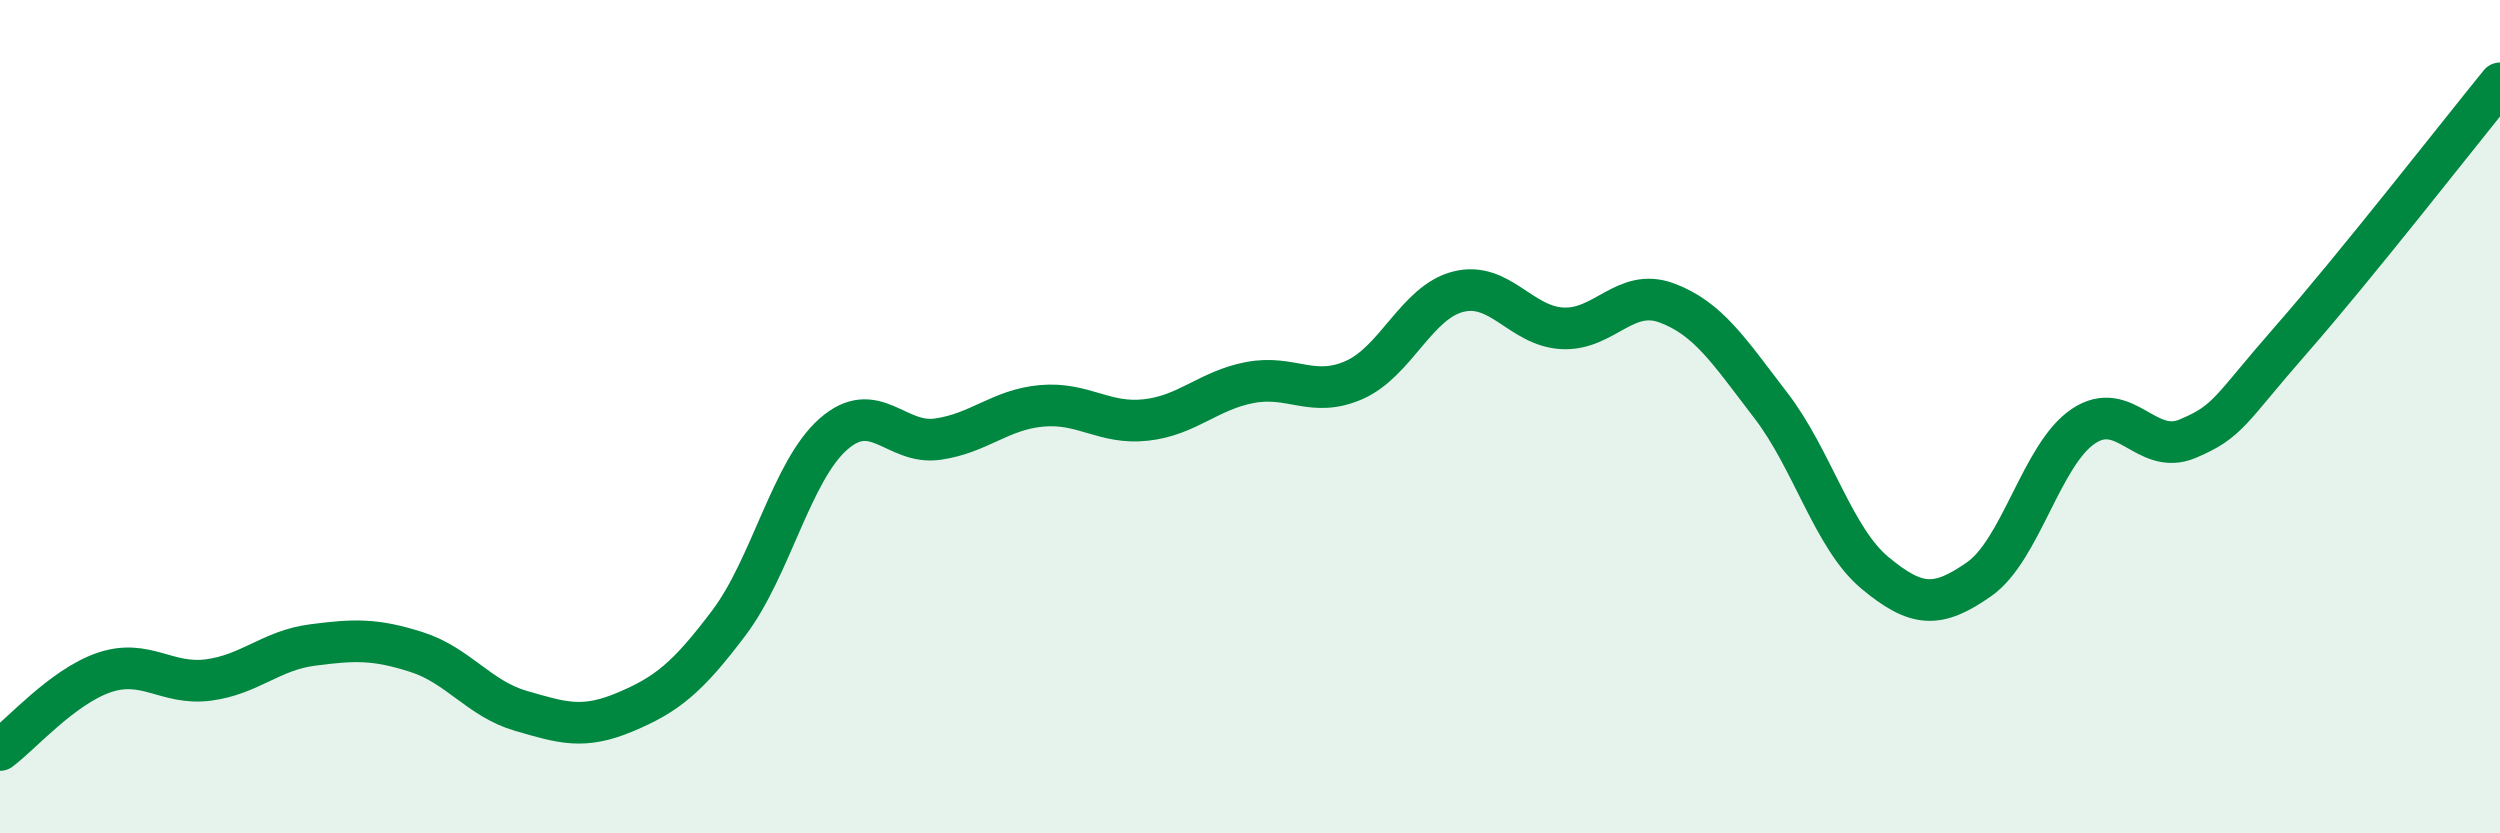 
    <svg width="60" height="20" viewBox="0 0 60 20" xmlns="http://www.w3.org/2000/svg">
      <path
        d="M 0,18 C 0.5,17.63 1.5,16.48 2.5,16.14 C 3.5,15.8 4,16.45 5,16.32 C 6,16.19 6.5,15.61 7.5,15.48 C 8.5,15.35 9,15.33 10,15.65 C 11,15.97 11.5,16.77 12.5,17.06 C 13.5,17.35 14,17.51 15,17.09 C 16,16.67 16.5,16.27 17.5,14.94 C 18.5,13.61 19,11.3 20,10.42 C 21,9.54 21.5,10.68 22.5,10.54 C 23.5,10.4 24,9.83 25,9.74 C 26,9.65 26.5,10.19 27.5,10.08 C 28.5,9.97 29,9.37 30,9.18 C 31,8.99 31.5,9.56 32.5,9.12 C 33.5,8.68 34,7.25 35,7 C 36,6.75 36.5,7.83 37.5,7.88 C 38.5,7.93 39,6.9 40,7.27 C 41,7.64 41.5,8.43 42.5,9.73 C 43.5,11.03 44,12.92 45,13.75 C 46,14.58 46.5,14.6 47.5,13.9 C 48.5,13.2 49,10.9 50,10.23 C 51,9.56 51.5,10.95 52.5,10.53 C 53.5,10.11 53.5,9.85 55,8.14 C 56.5,6.43 59,3.23 60,2L60 20L0 20Z"
        fill="#008740"
        opacity="0.1"
        stroke-linecap="round"
        stroke-linejoin="round"
      />
      <path
        d="M 0,18 C 0.5,17.63 1.5,16.48 2.5,16.14 C 3.5,15.8 4,16.45 5,16.32 C 6,16.19 6.5,15.61 7.5,15.48 C 8.5,15.35 9,15.33 10,15.65 C 11,15.97 11.5,16.77 12.5,17.06 C 13.5,17.35 14,17.51 15,17.09 C 16,16.67 16.5,16.27 17.5,14.94 C 18.5,13.61 19,11.3 20,10.42 C 21,9.54 21.5,10.68 22.5,10.54 C 23.5,10.4 24,9.83 25,9.74 C 26,9.65 26.5,10.19 27.5,10.08 C 28.5,9.97 29,9.37 30,9.18 C 31,8.99 31.5,9.56 32.5,9.12 C 33.5,8.68 34,7.25 35,7 C 36,6.75 36.5,7.83 37.5,7.88 C 38.5,7.93 39,6.9 40,7.27 C 41,7.64 41.5,8.43 42.5,9.73 C 43.5,11.03 44,12.92 45,13.75 C 46,14.58 46.5,14.6 47.5,13.9 C 48.5,13.2 49,10.9 50,10.23 C 51,9.56 51.5,10.95 52.5,10.53 C 53.5,10.11 53.5,9.85 55,8.14 C 56.5,6.43 59,3.23 60,2"
        stroke="#008740"
        stroke-width="1"
        fill="none"
        stroke-linecap="round"
        stroke-linejoin="round"
      />
    </svg>
  